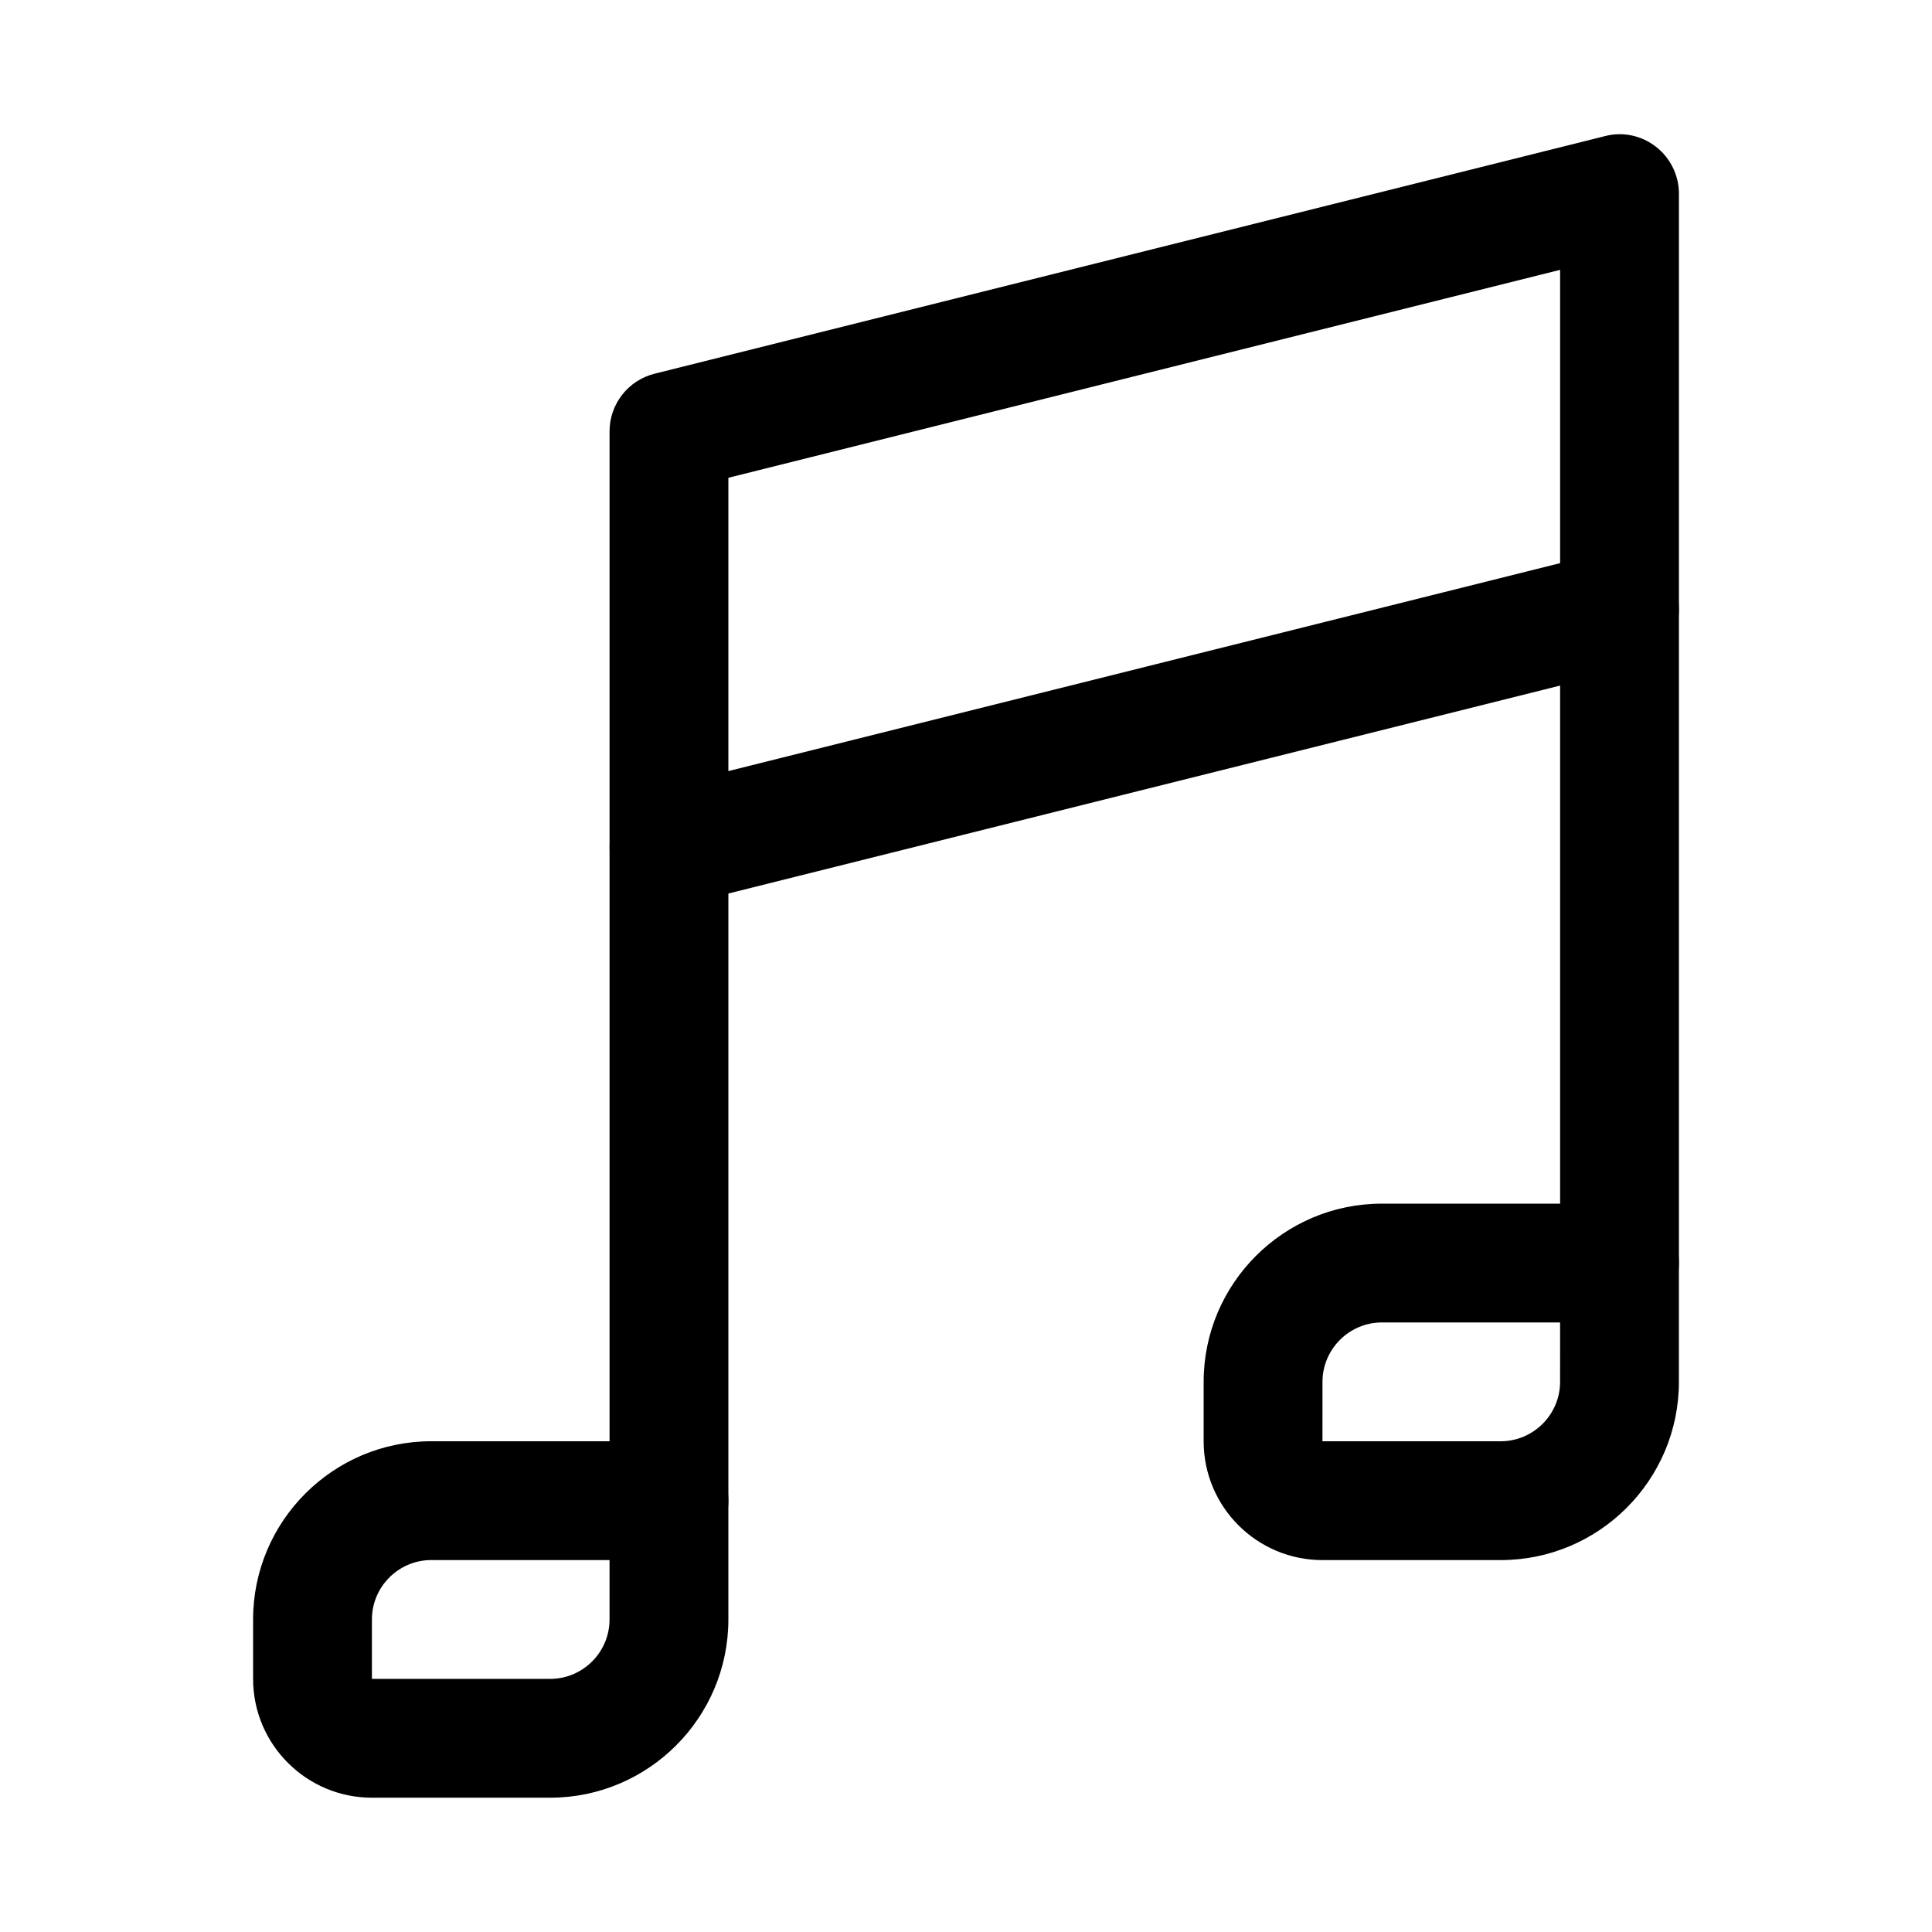 <?xml version="1.0" encoding="UTF-8"?>
<!-- Uploaded to: ICON Repo, www.svgrepo.com, Generator: ICON Repo Mixer Tools -->
<svg fill="#000000" width="800px" height="800px" version="1.1" viewBox="144 144 512 512" xmlns="http://www.w3.org/2000/svg">
 <g>
  <path d="m289.79 620.41h-47.23c-17.352 0-31.488-14.105-31.488-31.488v-15.742c0-26.043 21.191-47.234 47.23-47.234h62.977c8.691 0 15.746 7.055 15.746 15.746v31.488c0 26.039-21.191 47.23-47.234 47.23zm-31.488-62.977c-8.688 0-15.742 7.086-15.742 15.746v15.742h47.23c8.691 0 15.746-7.082 15.746-15.742v-15.746z"/>
  <path d="m541.7 557.44h-47.234c-17.383 0-31.488-14.105-31.488-31.488v-15.742c0-26.039 21.191-47.23 47.23-47.23h62.977c8.691 0 15.742 7.055 15.742 15.742v31.488c0.004 26.039-21.188 47.23-47.227 47.23zm-31.488-62.977c-8.66 0-15.742 7.086-15.742 15.742l-0.004 15.746h47.23c8.66 0 15.742-7.086 15.742-15.742l0.004-15.746z"/>
  <path d="m321.28 557.44c-8.691 0-15.742-7.051-15.742-15.742v-283.39c0-7.211 4.914-13.508 11.934-15.273l251.91-62.977c4.691-1.227 9.699-0.125 13.508 2.867 3.809 2.992 6.043 7.559 6.043 12.406v283.39c0 8.691-7.055 15.742-15.742 15.742-8.691 0-15.746-7.051-15.746-15.742v-263.21l-220.42 55.105 0.004 271.08c0 8.691-7.055 15.742-15.746 15.742z"/>
  <path d="m321.28 384.25c-7.055 0-13.477-4.754-15.242-11.934-2.137-8.406 2.996-16.973 11.434-19.082l251.91-62.977c8.344-2.203 16.973 2.992 19.082 11.461 2.078 8.438-3.023 16.973-11.461 19.082l-251.91 62.977c-1.262 0.316-2.551 0.473-3.812 0.473z"/>
 </g>
</svg>